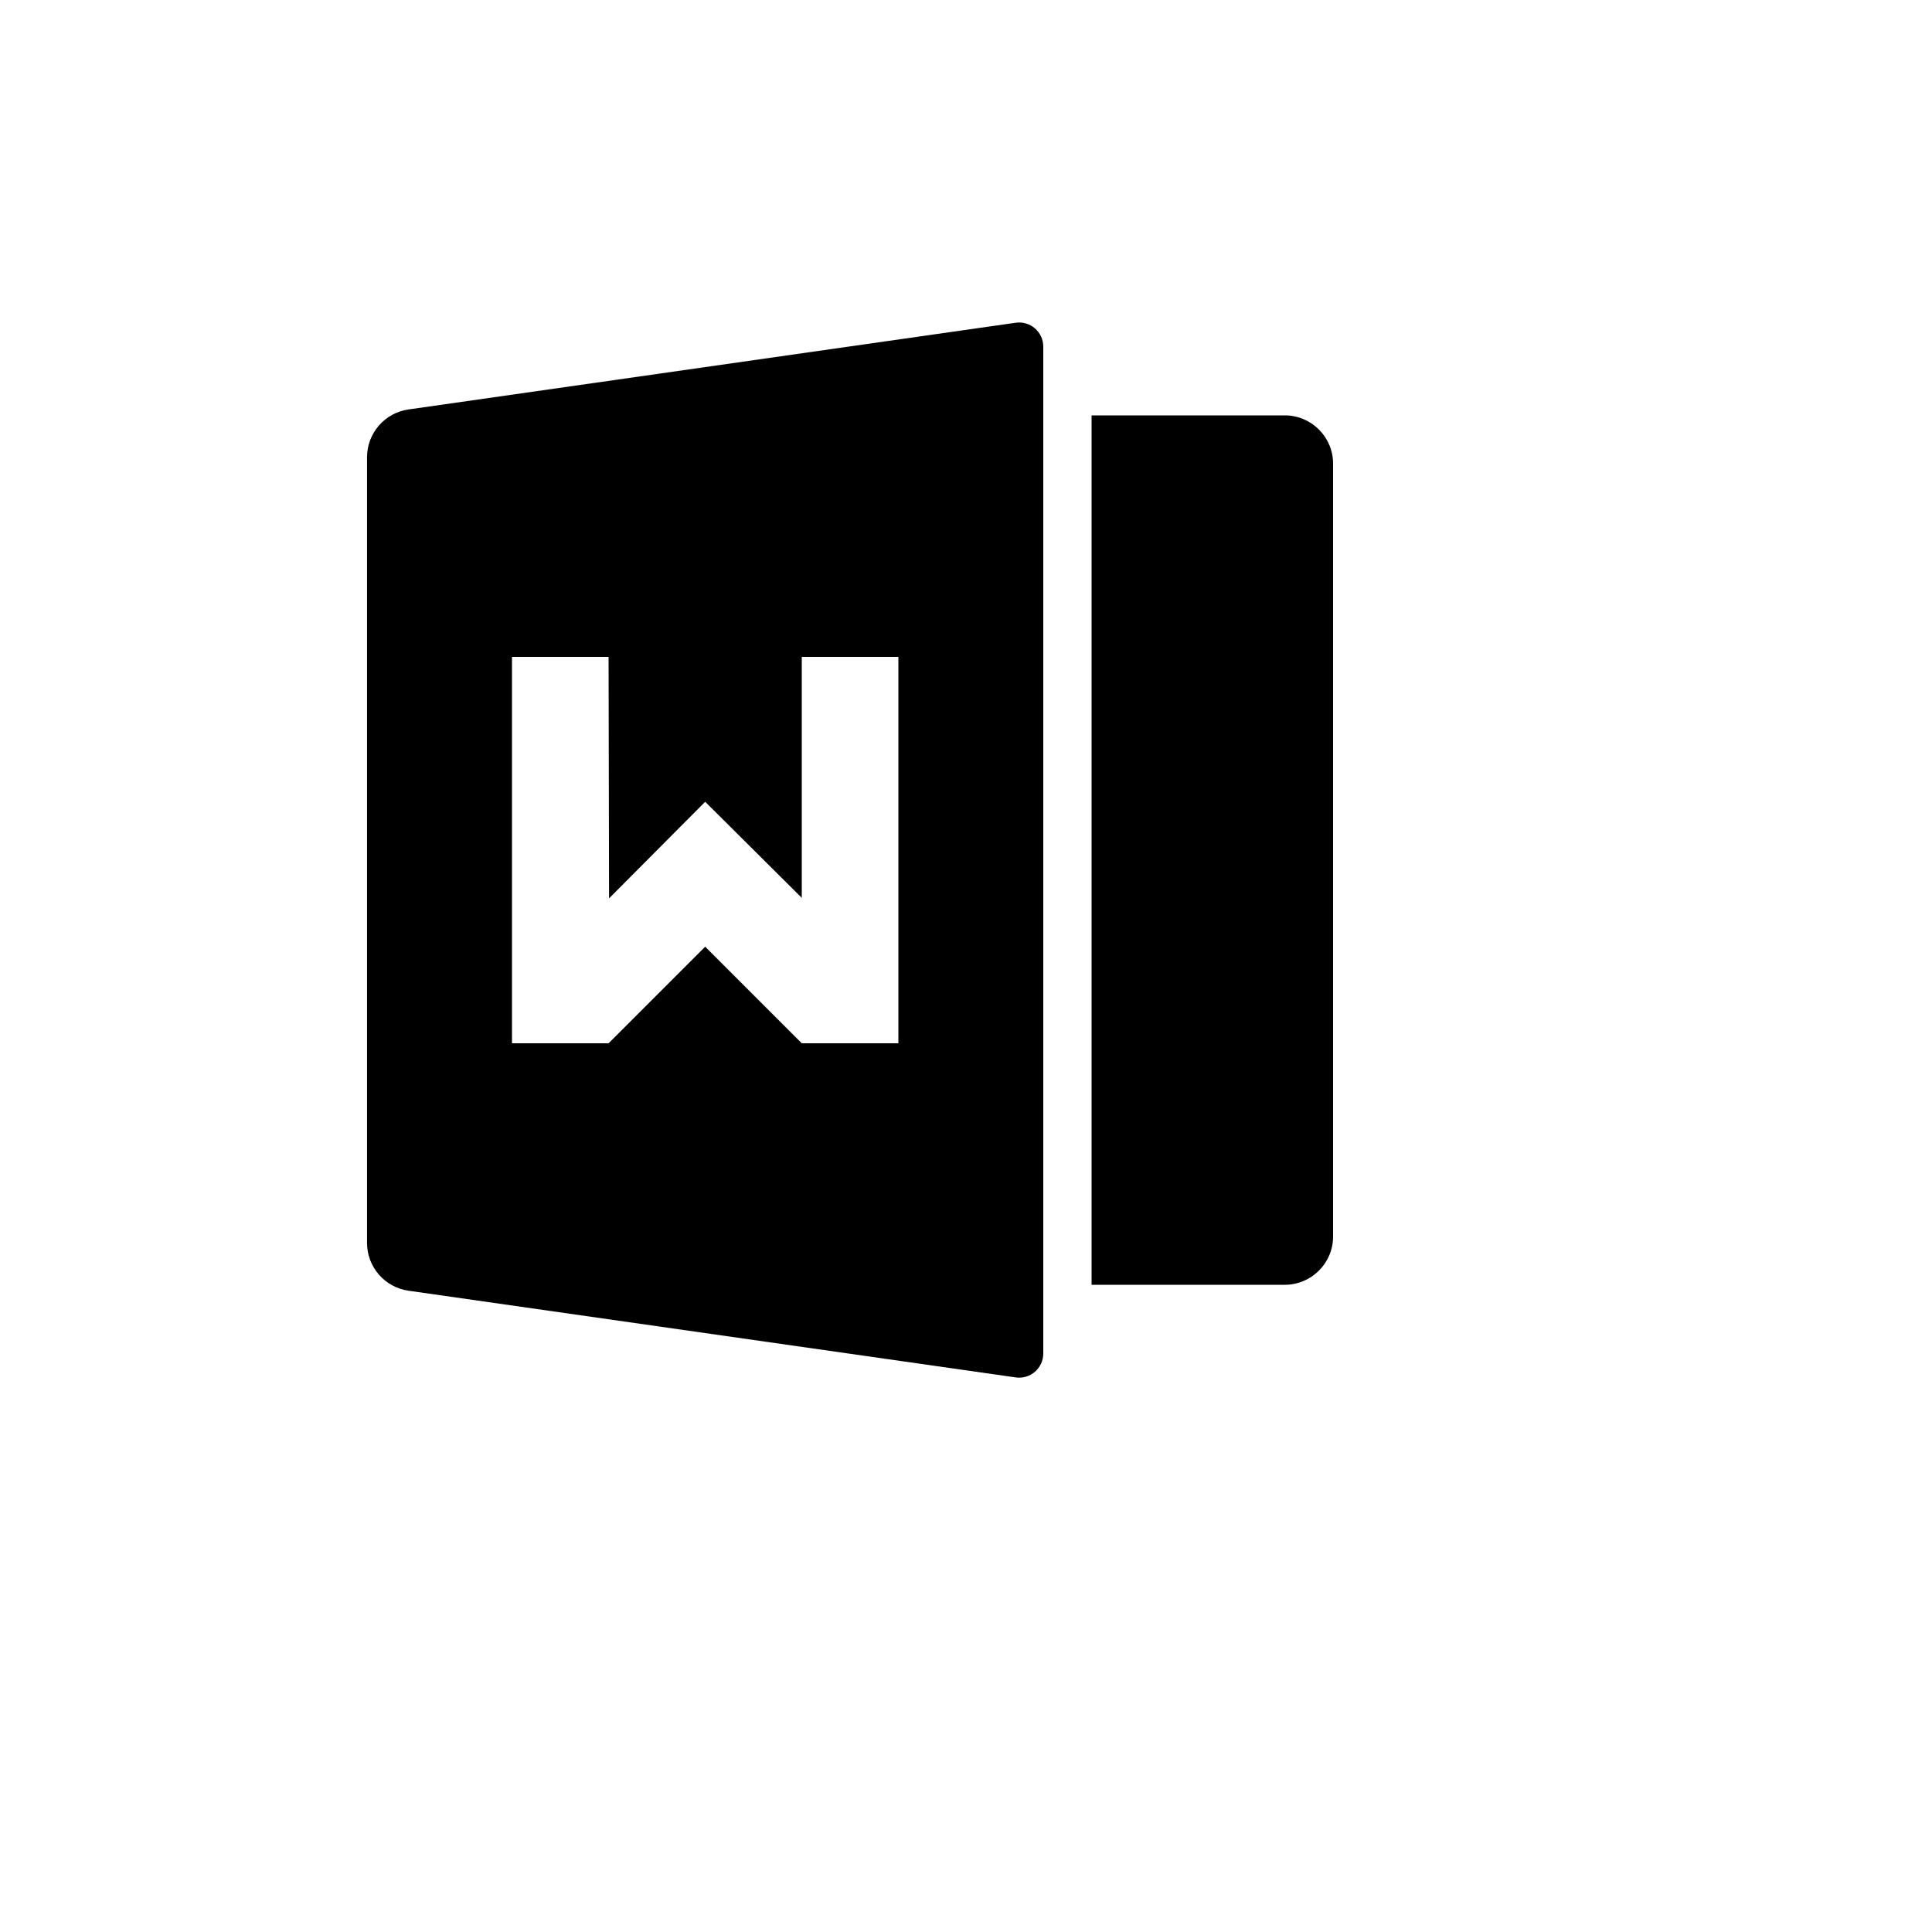 <svg xmlns="http://www.w3.org/2000/svg" version="1.1" xmlns:xlink="http://www.w3.org/1999/xlink" width="100%" height="100%" id="svgWorkerArea" viewBox="-25 -25 625 625" xmlns:idraw="https://idraw.muisca.co" style="background: white;"><defs id="defsdoc"><pattern id="patternBool" x="0" y="0" width="10" height="10" patternUnits="userSpaceOnUse" patternTransform="rotate(35)"><circle cx="5" cy="5" r="4" style="stroke: none;fill: #ff000070;"></circle></pattern></defs><g id="fileImp-679364636" class="cosito"><path id="pathImp-422732442" fill="none" class="grouped" d="M62.5 62.5C62.5 62.5 437.5 62.5 437.5 62.5 437.5 62.5 437.5 437.5 437.5 437.5 437.5 437.5 62.5 437.5 62.5 437.5 62.5 437.5 62.5 62.5 62.5 62.5"></path><path id="pathImp-382722877" class="grouped" d="M328.125 109.375C328.125 109.375 390.625 109.375 390.625 109.375 399.255 109.375 406.25 116.37 406.25 125 406.25 125 406.25 375 406.25 375 406.25 383.63 399.255 390.625 390.625 390.625 390.625 390.625 328.125 390.625 328.125 390.625 328.125 390.625 328.125 109.375 328.125 109.375 328.125 109.375 328.125 109.375 328.125 109.375M107.172 107.453C107.172 107.453 303.578 79.406 303.578 79.406 308.286 78.731 312.5 82.384 312.5 87.141 312.5 87.141 312.5 412.859 312.5 412.859 312.5 417.609 308.297 421.259 303.594 420.594 303.594 420.594 107.156 392.547 107.156 392.547 99.456 391.45 93.734 384.856 93.734 377.078 93.734 377.078 93.734 122.922 93.734 122.922 93.734 115.144 99.456 108.55 107.156 107.453 107.156 107.453 107.172 107.453 107.172 107.453M234.375 187.5C234.375 187.5 234.375 265.453 234.375 265.453 234.375 265.453 203.125 234.375 203.125 234.375 203.125 234.375 172.031 265.625 172.031 265.625 172.031 265.625 171.875 187.5 171.875 187.5 171.875 187.5 140.625 187.5 140.625 187.5 140.625 187.5 140.625 312.5 140.625 312.5 140.625 312.5 171.875 312.5 171.875 312.5 171.875 312.5 203.125 281.25 203.125 281.25 203.125 281.25 234.375 312.5 234.375 312.5 234.375 312.5 265.625 312.5 265.625 312.5 265.625 312.5 265.625 187.5 265.625 187.5 265.625 187.5 234.375 187.5 234.375 187.5 234.375 187.5 234.375 187.5 234.375 187.5"></path></g></svg>